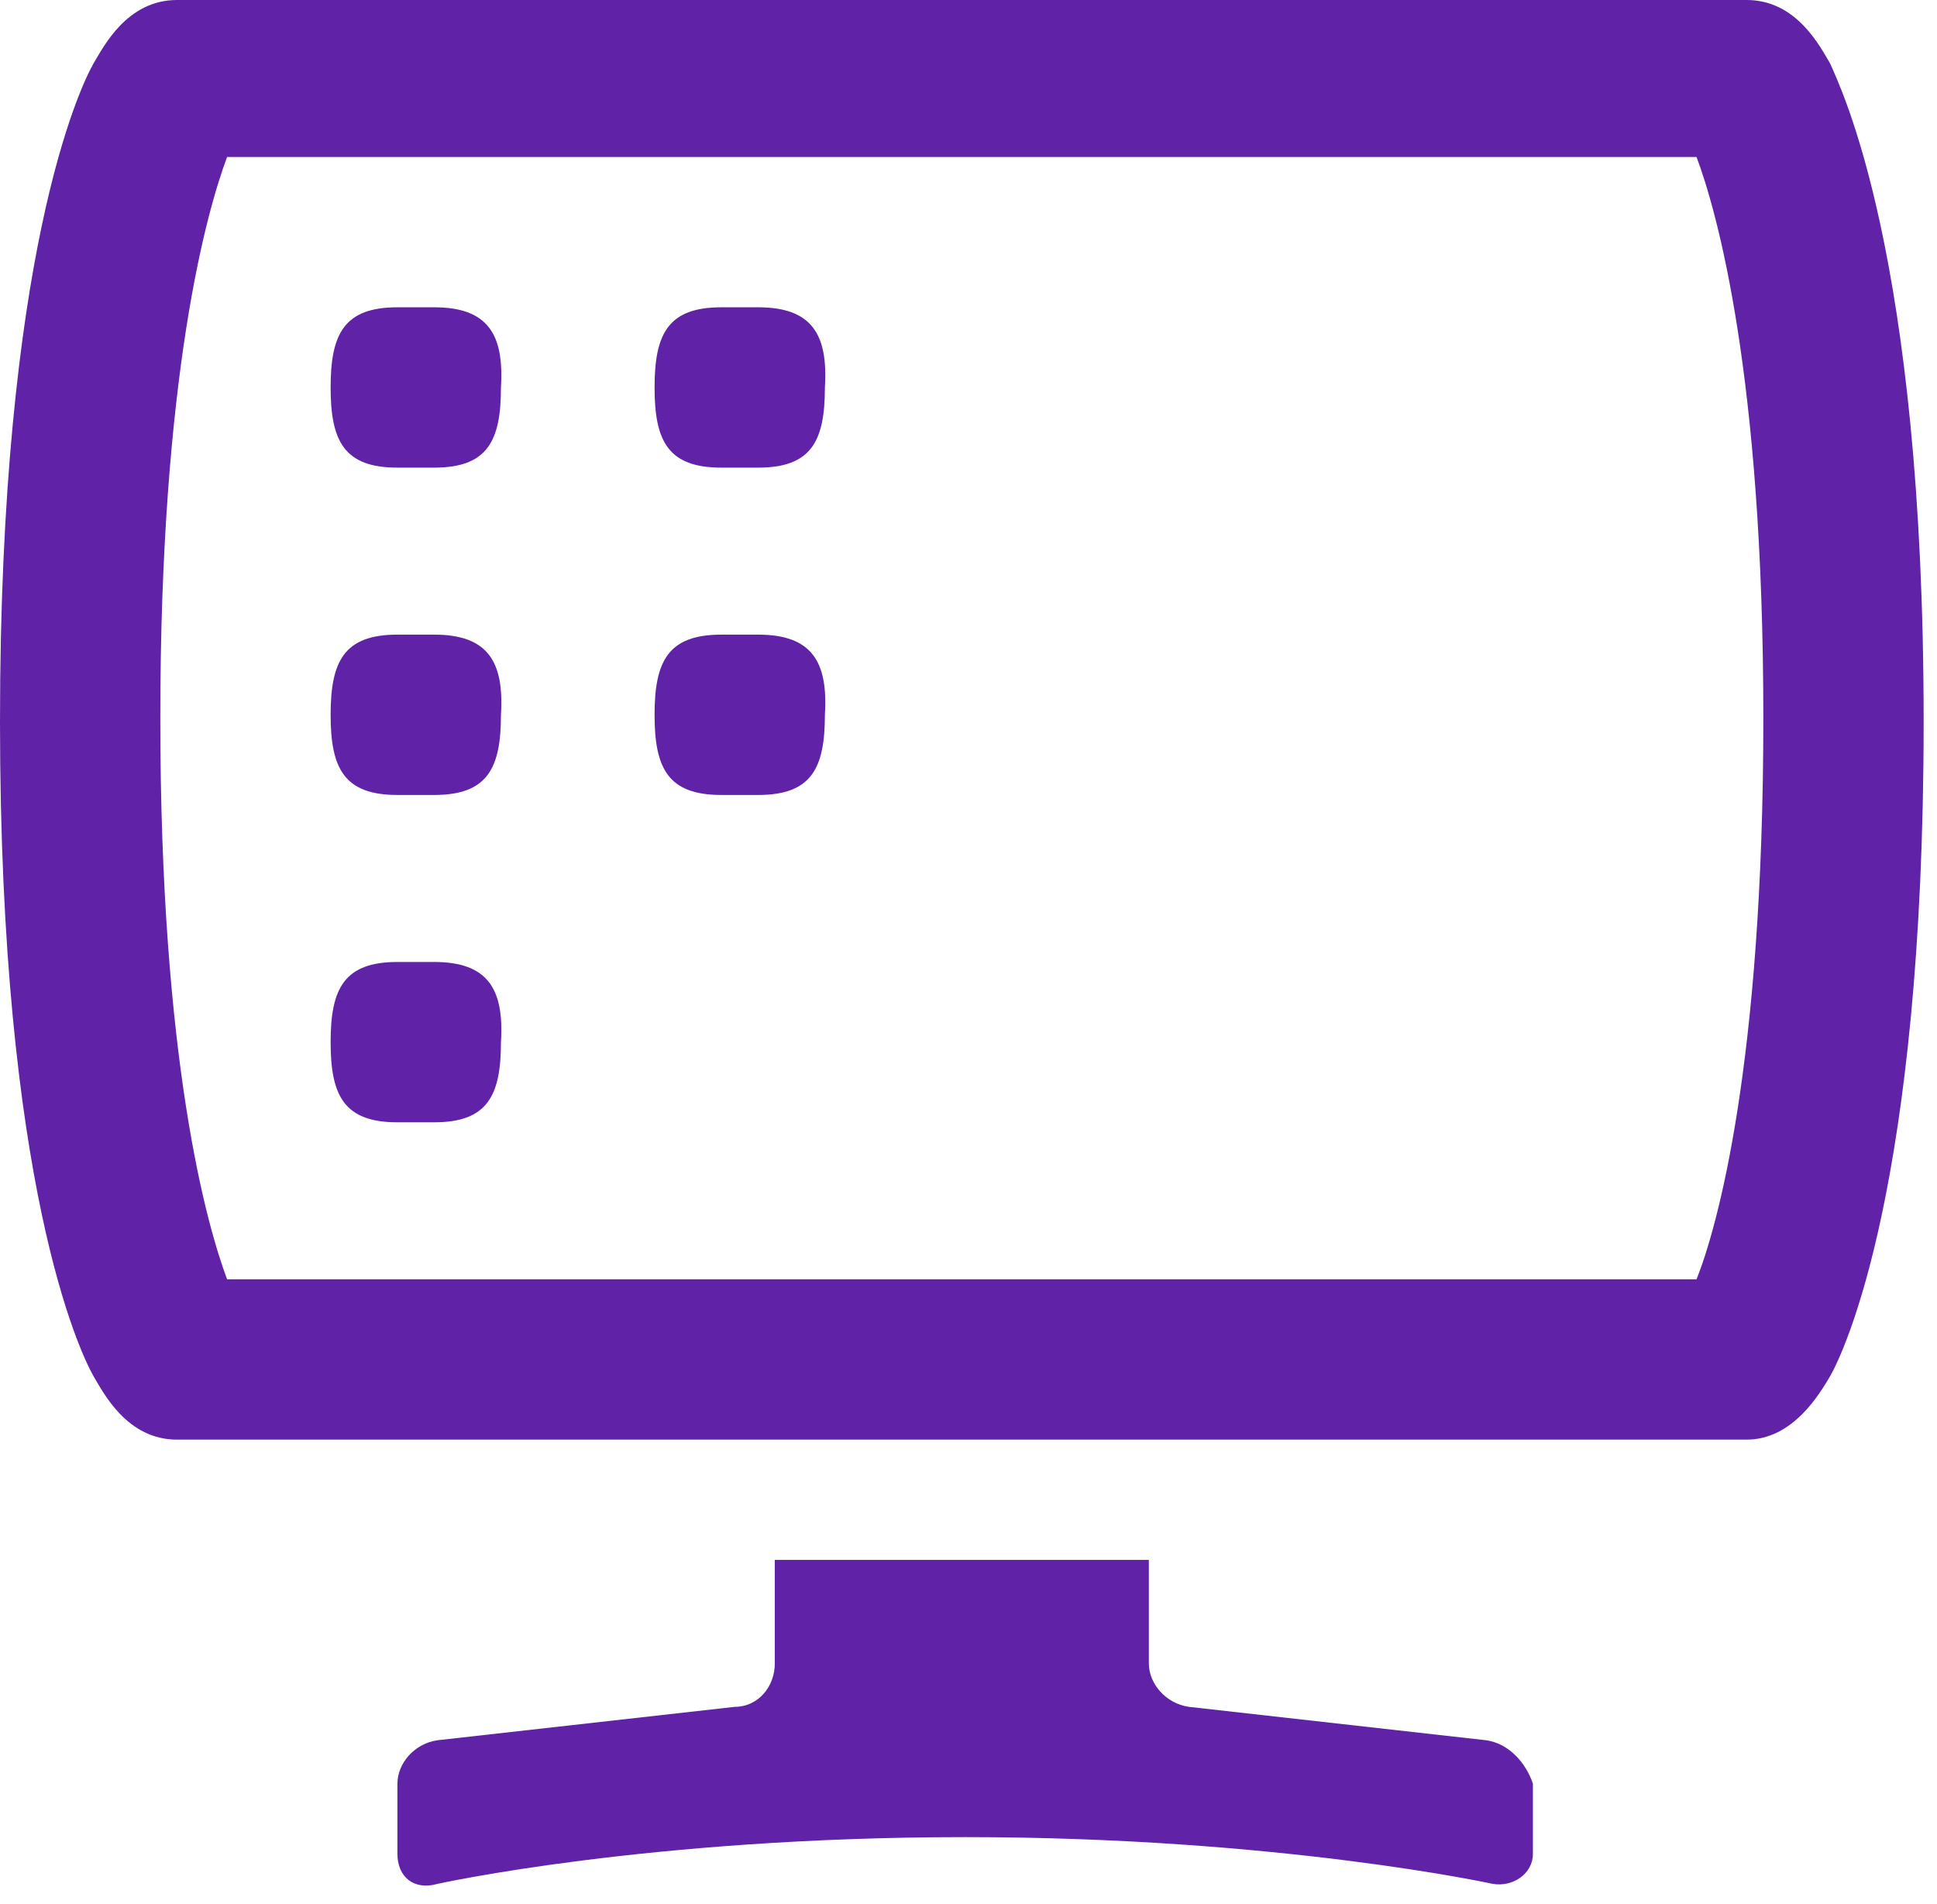 <svg id="Layer_1" xmlns="http://www.w3.org/2000/svg" viewBox="0 0 58 57"><style>.st0{fill:#6022a6}</style><path class="st0" d="M44.5 52.1l-8.9-1c-.7-.1-1.2-.7-1.2-1.3v-3.1H23.2v3.1c0 .7-.5 1.3-1.2 1.3l-8.9 1c-.7.1-1.2.7-1.2 1.3v2.1c0 .7.5 1.1 1.2.9 0 0 6.3-1.4 15.8-1.4 9.4 0 15.8 1.4 15.8 1.4.6.1 1.2-.3 1.2-.9v-2.1c-.2-.6-.7-1.2-1.4-1.3zM54.8 1.9c-.3-.5-1-1.9-2.5-1.9h-47C3.8 0 3.1 1.4 2.8 1.9 2.4 2.6 0 7.6 0 21.6c0 13.9 2.4 18.9 2.8 19.6.3.5 1 1.9 2.5 1.9h47c1.4 0 2.2-1.4 2.5-1.9.4-.7 2.8-5.7 2.8-19.6 0-14-2.5-19-2.8-19.7zm-4 36.4h-44c-.6-1.6-2-6.5-2-16.8s1.4-15.2 2-16.8h44c.6 1.6 2 6.5 2 16.8 0 10.4-1.4 15.3-2 16.8z"/><path class="st0" d="M22.7 9.2h-1.1c-1.6 0-2 .8-2 2.4 0 1.6.4 2.4 2 2.4h1.1c1.6 0 2-.8 2-2.4.1-1.6-.4-2.4-2-2.4zm-9.7 0h-1.1c-1.6 0-2 .8-2 2.4 0 1.6.4 2.4 2 2.4H13c1.6 0 2-.8 2-2.4.1-1.6-.4-2.4-2-2.4zm9.7 9.8h-1.1c-1.6 0-2 .8-2 2.4 0 1.6.4 2.4 2 2.4h1.1c1.6 0 2-.8 2-2.4.1-1.6-.4-2.4-2-2.4zM13 19h-1.1c-1.6 0-2 .8-2 2.4 0 1.6.4 2.4 2 2.4H13c1.6 0 2-.8 2-2.4.1-1.6-.4-2.4-2-2.4zm0 9.8h-1.1c-1.6 0-2 .8-2 2.4 0 1.6.4 2.4 2 2.4H13c1.6 0 2-.8 2-2.4.1-1.6-.4-2.4-2-2.4z"/></svg>
